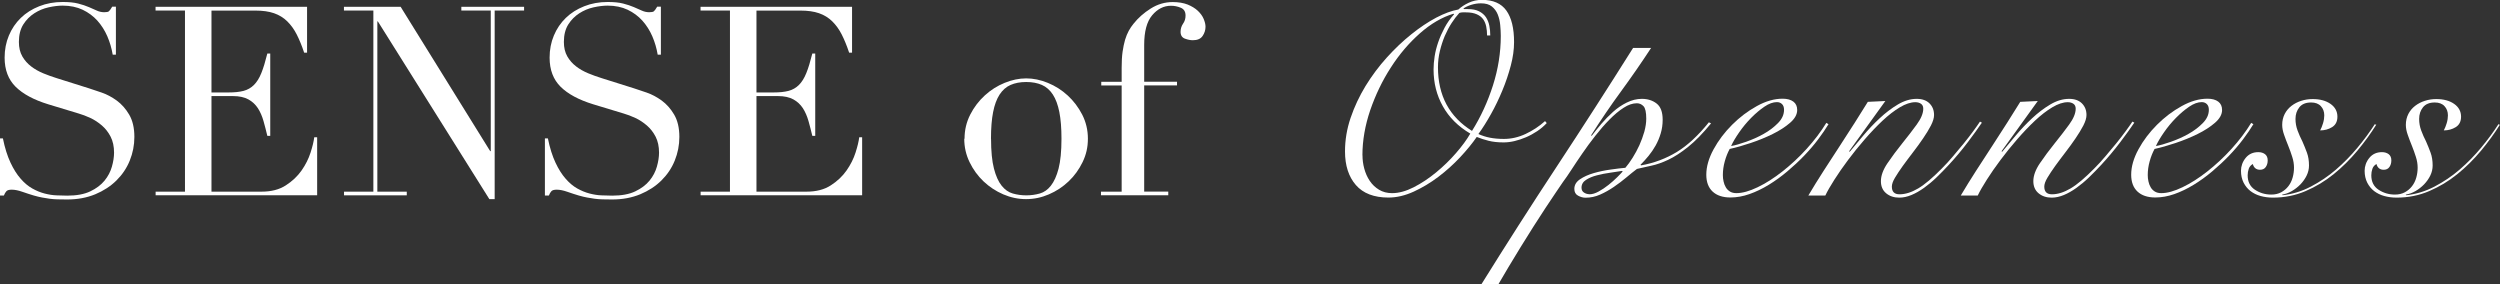 <?xml version="1.0" encoding="UTF-8"?><svg id="_レイヤー_2" xmlns="http://www.w3.org/2000/svg" viewBox="0 0 351.8 40.01"><rect x="0" y="0" width="351.8" height="40.01" fill="#333333" stroke="none"/><defs><style>.cls-1{fill:#fff;stroke-width:0px;}</style></defs><g id="_ベース"><path class="cls-1" d="M0,19.48h.41c.27,1.34.63,2.47,1.06,3.39.43.92.91,1.68,1.43,2.27.52.6,1.07,1.06,1.64,1.38s1.15.56,1.73.71c.58.15,1.14.24,1.68.26s1.04.04,1.51.04c1.32,0,2.4-.2,3.24-.6.84-.4,1.51-.9,2.01-1.51.5-.61.84-1.27,1.04-1.98.2-.71.3-1.36.3-1.96,0-.87-.16-1.61-.48-2.24-.32-.62-.73-1.15-1.23-1.58-.5-.43-1.04-.79-1.62-1.06-.58-.27-1.14-.48-1.66-.63l-4.29-1.3c-2.01-.62-3.54-1.44-4.57-2.46-1.03-1.02-1.55-2.38-1.55-4.1,0-1.12.2-2.16.6-3.11.4-.96.96-1.78,1.68-2.48.72-.7,1.58-1.24,2.59-1.64,1.01-.4,2.11-.6,3.3-.6.87,0,1.6.07,2.18.22s1.09.32,1.51.5c.42.19.8.35,1.14.5.33.15.68.22,1.02.22.32,0,.54-.04.65-.13.11-.09.27-.3.47-.65h.52v6.75h-.45c-.15-.89-.4-1.76-.76-2.59-.36-.83-.83-1.56-1.4-2.2-.57-.63-1.26-1.14-2.07-1.53-.81-.38-1.75-.58-2.81-.58-.6,0-1.25.08-1.98.24-.72.16-1.39.44-2.01.84-.62.4-1.14.92-1.55,1.57-.41.65-.62,1.47-.62,2.46,0,.8.16,1.47.48,2.03.32.56.74,1.03,1.25,1.42.51.39,1.08.71,1.71.97s1.27.49,1.92.69l4.51,1.42c.47.15,1.07.35,1.79.6.72.25,1.42.62,2.11,1.12.68.5,1.27,1.16,1.75,1.98.48.82.73,1.86.73,3.13,0,1.17-.22,2.28-.65,3.34-.43,1.06-1.06,1.99-1.88,2.8-.82.81-1.81,1.45-2.98,1.94-1.17.48-2.49.73-3.95.73-.52,0-.98,0-1.38-.02-.4-.01-.77-.04-1.12-.09-.35-.05-.7-.11-1.04-.17s-.73-.16-1.16-.28c-.5-.15-1.03-.32-1.6-.52-.57-.2-1.07-.3-1.49-.3-.37,0-.63.07-.76.22-.14.15-.25.35-.35.6h-.56v-8.01Z"/><path class="cls-1" d="M21.89,26.97h4.14V1.48h-4.14v-.52h21.32v6.45h-.41c-.32-.97-.67-1.82-1.04-2.55-.37-.73-.82-1.35-1.34-1.86-.52-.51-1.14-.89-1.86-1.14-.72-.25-1.59-.37-2.61-.37h-6.19v11.52h2.42c.82,0,1.51-.07,2.09-.22.57-.15,1.06-.43,1.47-.84.41-.41.76-.97,1.04-1.68.29-.71.56-1.62.84-2.74h.41v11.59h-.41c-.17-.72-.35-1.42-.54-2.09-.19-.67-.45-1.27-.78-1.79-.34-.52-.78-.94-1.34-1.25-.56-.31-1.29-.47-2.18-.47h-3.02v13.45h7.04c1.37,0,2.5-.29,3.41-.88.91-.58,1.65-1.28,2.22-2.09.57-.81.99-1.65,1.27-2.52s.45-1.59.52-2.16h.41v8.16h-22.73v-.52Z"/><path class="cls-1" d="M48.4,26.97h4.14V1.48h-4.14v-.52h7.98l12.6,20.31h.08V1.48h-4.14v-.52h8.83v.52h-4.14v26.54h-.75L53.17,3.01h-.07v23.96h4.14v.52h-8.83v-.52Z"/><path class="cls-1" d="M76.69,19.48h.41c.27,1.34.63,2.47,1.06,3.39.43.92.91,1.68,1.43,2.27.52.6,1.07,1.06,1.64,1.38s1.15.56,1.73.71c.58.15,1.14.24,1.68.26s1.04.04,1.51.04c1.32,0,2.4-.2,3.24-.6.84-.4,1.51-.9,2.01-1.51.5-.61.84-1.27,1.04-1.98.2-.71.3-1.36.3-1.96,0-.87-.16-1.61-.48-2.24-.32-.62-.73-1.15-1.23-1.58-.5-.43-1.04-.79-1.62-1.06-.58-.27-1.14-.48-1.66-.63l-4.29-1.3c-2.01-.62-3.54-1.44-4.57-2.46-1.03-1.02-1.55-2.38-1.55-4.1,0-1.12.2-2.16.6-3.11.4-.96.96-1.78,1.68-2.48.72-.7,1.58-1.24,2.59-1.64,1.01-.4,2.11-.6,3.3-.6.87,0,1.6.07,2.18.22s1.09.32,1.51.5c.42.19.8.35,1.14.5.33.15.68.22,1.02.22.32,0,.54-.04.65-.13.11-.09.27-.3.47-.65h.52v6.75h-.45c-.15-.89-.4-1.76-.76-2.59-.36-.83-.83-1.56-1.4-2.2-.57-.63-1.26-1.14-2.07-1.53-.81-.38-1.75-.58-2.81-.58-.6,0-1.25.08-1.98.24-.72.16-1.39.44-2.01.84-.62.4-1.14.92-1.55,1.57-.41.65-.62,1.47-.62,2.46,0,.8.16,1.47.48,2.03.32.56.74,1.03,1.25,1.42.51.39,1.08.71,1.71.97s1.27.49,1.92.69l4.51,1.42c.47.15,1.07.35,1.79.6.72.25,1.42.62,2.11,1.12.68.5,1.27,1.16,1.75,1.98.48.82.73,1.86.73,3.13,0,1.17-.22,2.28-.65,3.34-.43,1.06-1.06,1.99-1.88,2.8-.82.81-1.81,1.45-2.98,1.94-1.17.48-2.49.73-3.95.73-.52,0-.98,0-1.38-.02-.4-.01-.77-.04-1.12-.09-.35-.05-.7-.11-1.04-.17s-.73-.16-1.16-.28c-.5-.15-1.03-.32-1.6-.52-.57-.2-1.07-.3-1.49-.3-.37,0-.63.07-.76.22-.14.15-.25.35-.35.6h-.56v-8.01Z"/><path class="cls-1" d="M98.58,26.97h4.14V1.48h-4.14v-.52h21.32v6.45h-.41c-.32-.97-.67-1.82-1.04-2.55-.37-.73-.82-1.35-1.34-1.86-.52-.51-1.14-.89-1.86-1.14-.72-.25-1.59-.37-2.61-.37h-6.19v11.52h2.42c.82,0,1.51-.07,2.09-.22.57-.15,1.06-.43,1.47-.84.41-.41.76-.97,1.04-1.68.29-.71.56-1.62.84-2.74h.41v11.59h-.41c-.17-.72-.35-1.42-.54-2.09-.19-.67-.45-1.27-.78-1.79-.34-.52-.78-.94-1.34-1.25-.56-.31-1.29-.47-2.18-.47h-3.02v13.45h7.04c1.37,0,2.5-.29,3.41-.88.91-.58,1.65-1.28,2.22-2.09.57-.81.99-1.65,1.27-2.52s.45-1.59.52-2.16h.41v8.16h-22.73v-.52Z"/><path class="cls-1" d="M135.73,19.52c0-1.22.27-2.35.8-3.39.53-1.04,1.22-1.94,2.05-2.7.83-.76,1.76-1.35,2.79-1.77,1.03-.42,2.04-.63,3.04-.63s2.01.21,3.04.63c1.03.42,1.96,1.01,2.79,1.77.83.76,1.51,1.66,2.05,2.7.53,1.04.8,2.17.8,3.39s-.25,2.27-.75,3.3c-.5,1.03-1.15,1.93-1.96,2.7-.81.77-1.73,1.38-2.78,1.83-1.04.45-2.11.67-3.21.67s-2.16-.22-3.21-.67c-1.04-.45-1.97-1.06-2.78-1.83-.81-.77-1.46-1.67-1.96-2.7-.5-1.03-.75-2.13-.75-3.3ZM139.46,19.52c0,1.76.14,3.17.41,4.21s.63,1.84,1.08,2.4.97.93,1.57,1.1,1.23.26,1.9.26,1.3-.09,1.9-.26c.6-.17,1.12-.54,1.56-1.1s.81-1.36,1.08-2.4.41-2.45.41-4.21c0-1.49-.1-2.74-.3-3.75-.2-1.01-.5-1.83-.91-2.46-.41-.63-.93-1.09-1.55-1.36-.62-.27-1.35-.41-2.2-.41s-1.58.14-2.2.41c-.62.27-1.14.73-1.55,1.36-.41.63-.71,1.45-.91,2.46-.2,1.01-.3,2.25-.3,3.75Z"/><path class="cls-1" d="M154.97,26.97h2.87v-14.94h-2.87v-.52h2.87v-1.98c0-.87.04-1.62.13-2.25.09-.63.21-1.19.35-1.68.15-.48.32-.91.52-1.27.2-.36.42-.69.67-.99.65-.82,1.45-1.53,2.42-2.14.97-.61,2-.91,3.09-.91.82,0,1.52.12,2.11.35.58.24,1.06.53,1.43.88.37.35.65.73.82,1.14.17.41.26.78.26,1.1,0,.47-.14.91-.41,1.3-.27.4-.73.6-1.38.6-.32,0-.69-.07-1.1-.22s-.62-.47-.62-.97c0-.42.12-.8.35-1.14.24-.34.35-.71.35-1.14,0-.55-.22-.91-.67-1.1-.45-.19-.91-.28-1.38-.28-1.02,0-1.9.45-2.65,1.34-.75.89-1.12,2.29-1.12,4.17v5.18h4.62v.52h-4.62v14.94h3.39v.52h-9.47v-.52Z"/><path class="cls-1" d="M217.64,17.34c-.39.41-.83.79-1.33,1.12-.5.33-1.02.62-1.56.85-.54.23-1.08.41-1.62.54-.54.13-1.06.19-1.54.19-.82,0-1.53-.08-2.12-.23-.59-.15-1.15-.33-1.66-.54-.62.9-1.4,1.85-2.34,2.86-.94,1-1.96,1.92-3.07,2.76-1.11.84-2.27,1.53-3.47,2.08-1.21.55-2.39.83-3.55.83-2.03,0-3.56-.59-4.58-1.76-1.02-1.17-1.53-2.75-1.53-4.73,0-1.6.26-3.17.79-4.73.53-1.56,1.23-3.05,2.1-4.48.88-1.43,1.87-2.76,2.99-4,1.12-1.24,2.27-2.33,3.46-3.28,1.18-.95,2.35-1.73,3.5-2.34,1.15-.6,2.18-.98,3.11-1.14.39-.36.87-.68,1.45-.95.58-.27,1.2-.41,1.87-.41,1.57,0,2.72.5,3.44,1.51s1.08,2.48,1.08,4.44c0,1.03-.15,2.13-.46,3.3-.31,1.17-.7,2.34-1.18,3.49-.48,1.16-1.01,2.27-1.6,3.32-.59,1.06-1.18,2-1.78,2.82.51.23,1.06.41,1.64.52s1.23.17,1.95.17c1.03,0,2.05-.23,3.05-.7s1.92-1.07,2.74-1.81l.23.27ZM191.73,21.86c0,.62.08,1.24.25,1.87.17.63.42,1.2.77,1.72s.78.93,1.31,1.25c.53.32,1.14.48,1.83.48.95,0,1.97-.28,3.05-.83,1.08-.55,2.13-1.25,3.15-2.09,1.02-.84,1.95-1.74,2.8-2.72.85-.98,1.52-1.89,2.01-2.74-1.7-1-2.99-2.28-3.86-3.84-.88-1.56-1.31-3.29-1.31-5.19,0-.57.05-1.18.15-1.83.1-.66.27-1.32.5-1.99.23-.67.53-1.35.89-2.03.36-.68.81-1.32,1.35-1.91l-.08-.08c-1.62.49-3.2,1.41-4.73,2.76-1.53,1.35-2.9,2.95-4.09,4.81-1.2,1.85-2.16,3.86-2.9,6-.73,2.15-1.1,4.27-1.1,6.35ZM209.26,4.98c0-.44-.04-.85-.12-1.24s-.22-.73-.42-1.02c-.21-.3-.51-.53-.91-.71-.4-.18-.91-.27-1.53-.27h-.46c-.15,0-.31.03-.46.08-.36.39-.72.86-1.08,1.41-.36.55-.68,1.17-.97,1.83-.28.67-.51,1.38-.69,2.12-.18.75-.27,1.51-.27,2.28,0,3.99,1.6,6.98,4.79,8.96,1.24-1.98,2.22-4.12,2.95-6.41.73-2.29,1.1-4.61,1.1-6.95,0-.49-.03-1-.08-1.54-.05-.54-.17-1.04-.35-1.49-.18-.45-.46-.82-.83-1.12-.37-.3-.88-.44-1.53-.44-.46,0-.92.07-1.37.21-.45.14-.82.32-1.1.52l.08.08h.54c.64,0,1.17.1,1.58.31.41.21.73.48.97.83.23.35.39.75.48,1.2.09.45.13.91.13,1.37h-.46Z"/><path class="cls-1" d="M232.36,6.72c-1.36,2.08-2.78,4.13-4.25,6.14-1.47,2.01-2.87,4.07-4.21,6.18l.08.08c.39-.51.84-1.07,1.35-1.68.51-.6,1.07-1.17,1.66-1.7.59-.53,1.24-.97,1.93-1.31s1.4-.52,2.12-.52c.82,0,1.52.22,2.08.66.57.44.85,1.2.85,2.28,0,.67-.09,1.31-.27,1.91-.18.61-.42,1.17-.71,1.7-.3.53-.63,1.02-1,1.47-.37.45-.75.87-1.14,1.26l.08.08c1.85-.33,3.53-.97,5.04-1.89s3.01-2.32,4.5-4.17l.31.15c-1.16,1.42-2.24,2.52-3.24,3.32-1,.8-1.93,1.4-2.78,1.8-.85.4-1.64.68-2.36.83-.72.15-1.4.31-2.05.46-.44.33-.93.73-1.49,1.2-.55.46-1.14.91-1.76,1.33-.62.42-1.26.79-1.93,1.08-.67.3-1.35.44-2.05.44-.36,0-.71-.1-1.06-.29-.35-.19-.52-.51-.52-.95,0-.54.26-.99.79-1.35.53-.36,1.17-.65,1.93-.87.76-.22,1.55-.39,2.38-.5.82-.12,1.52-.2,2.08-.25.33-.39.68-.86,1.02-1.41.35-.55.66-1.14.95-1.76.28-.62.51-1.26.7-1.91.18-.66.27-1.27.27-1.83,0-.9-.13-1.49-.39-1.76-.26-.27-.57-.41-.93-.41-.59,0-1.22.21-1.87.64-.66.42-1.32.98-1.99,1.66-.67.68-1.33,1.44-1.99,2.28-.66.84-1.27,1.67-1.83,2.49-.57.82-1.08,1.59-1.54,2.3-.46.71-.85,1.27-1.16,1.68-.23.33-.57.82-1,1.47s-.93,1.38-1.47,2.2c-.54.82-1.11,1.71-1.72,2.66-.6.95-1.2,1.91-1.8,2.88-.59.97-1.16,1.9-1.7,2.8-.54.9-1.02,1.71-1.43,2.43h-2.39c3.48-5.59,7.02-11.13,10.64-16.62,3.62-5.5,7.19-11.05,10.72-16.66h2.55ZM223.67,27.34c.39,0,.82-.13,1.29-.39.48-.26.94-.57,1.39-.93.45-.36.86-.72,1.22-1.08.36-.36.62-.63.77-.81l-.08-.08c-.44.08-.99.16-1.64.25s-1.29.21-1.89.37c-.61.15-1.12.37-1.54.64-.42.27-.64.64-.64,1.1,0,.31.12.54.35.69.23.15.49.23.77.23Z"/><path class="cls-1" d="M257.3,17.49c-.39.64-.87,1.35-1.45,2.12-.58.77-1.24,1.54-1.97,2.3-.73.76-1.52,1.49-2.36,2.2-.84.71-1.71,1.34-2.61,1.89-.9.55-1.81.99-2.72,1.31s-1.81.48-2.68.48c-1.08,0-1.92-.28-2.51-.83-.59-.55-.89-1.34-.89-2.37,0-1.13.34-2.32,1.02-3.57.68-1.25,1.55-2.4,2.61-3.46,1.06-1.06,2.21-1.93,3.48-2.63,1.26-.7,2.47-1.04,3.63-1.04.64,0,1.15.14,1.51.41.36.27.54.66.54,1.18,0,.62-.33,1.22-1,1.8-.67.58-1.49,1.11-2.45,1.58-.97.48-2,.9-3.11,1.27-1.11.37-2.09.65-2.94.83-.28.52-.51,1.09-.69,1.74-.18.64-.27,1.29-.27,1.93,0,.31.03.61.1.91.06.3.17.57.31.81.14.25.33.44.58.6.24.15.55.23.91.23.85,0,1.85-.28,2.99-.83,1.15-.55,2.31-1.29,3.49-2.22,1.18-.93,2.32-1.98,3.4-3.17s2.01-2.41,2.78-3.67l.31.19ZM251.05,15.45c0-.36-.1-.63-.29-.81-.19-.18-.43-.27-.71-.27-.54,0-1.13.21-1.76.64s-1.25.95-1.87,1.58c-.62.63-1.18,1.31-1.68,2.03-.5.72-.88,1.36-1.14,1.93.57-.1,1.27-.3,2.12-.6.85-.3,1.67-.66,2.45-1.1.79-.44,1.46-.95,2.03-1.53.57-.58.85-1.2.85-1.87Z"/><path class="cls-1" d="M265.31,14.21l-5.1,7.07.08.08c.54-.64,1.17-1.4,1.89-2.26.72-.86,1.49-1.68,2.32-2.45.82-.77,1.68-1.42,2.57-1.95.89-.53,1.77-.79,2.65-.79.77,0,1.37.21,1.8.64s.64.97.64,1.64c0,.41-.15.9-.44,1.47-.3.57-.66,1.17-1.1,1.81-.44.64-.91,1.3-1.43,1.97-.52.67-.99,1.31-1.43,1.91-.44.61-.8,1.16-1.1,1.66-.3.5-.44.92-.44,1.25,0,.72.36,1.08,1.08,1.08.82,0,1.7-.28,2.63-.83.93-.55,2.03-1.49,3.32-2.8.51-.51,1.04-1.08,1.56-1.7.53-.62,1.04-1.23,1.53-1.83.49-.6.93-1.18,1.33-1.72.4-.54.71-.99.95-1.35l.27.15c-.52.77-1.18,1.69-1.99,2.76-.81,1.07-1.69,2.12-2.64,3.15-.57.62-1.15,1.21-1.74,1.78-.59.57-1.18,1.06-1.78,1.49-.59.42-1.18.76-1.76,1-.58.24-1.15.37-1.72.37-.75,0-1.36-.21-1.85-.62-.49-.41-.73-.98-.73-1.7,0-.77.31-1.62.93-2.53.62-.91,1.3-1.83,2.05-2.76.75-.93,1.43-1.81,2.05-2.66.62-.85.93-1.6.93-2.24,0-.31-.1-.54-.31-.69-.21-.15-.48-.23-.81-.23-.64,0-1.37.24-2.16.71-.8.48-1.62,1.11-2.45,1.89-.84.79-1.67,1.66-2.51,2.63s-1.62,1.93-2.34,2.9c-.72.97-1.37,1.89-1.93,2.78-.57.89-.99,1.63-1.27,2.22h-2.39c.67-1.13,1.38-2.28,2.14-3.46.76-1.17,1.51-2.33,2.26-3.48.75-1.15,1.46-2.25,2.14-3.32.68-1.07,1.29-2.04,1.83-2.92l2.51-.12Z"/><path class="cls-1" d="M286.76,14.21l-5.1,7.07.08.08c.54-.64,1.17-1.4,1.89-2.26.72-.86,1.49-1.68,2.32-2.45.82-.77,1.68-1.42,2.57-1.95.89-.53,1.77-.79,2.65-.79.77,0,1.37.21,1.8.64s.64.97.64,1.64c0,.41-.15.9-.44,1.47-.3.57-.66,1.17-1.1,1.81-.44.64-.91,1.3-1.43,1.97-.52.67-.99,1.31-1.43,1.91-.44.61-.8,1.16-1.1,1.66-.3.5-.44.92-.44,1.25,0,.72.36,1.08,1.08,1.08.82,0,1.7-.28,2.63-.83.93-.55,2.03-1.49,3.32-2.8.51-.51,1.04-1.08,1.56-1.7.53-.62,1.04-1.23,1.53-1.83.49-.6.93-1.18,1.33-1.72.4-.54.71-.99.95-1.35l.27.15c-.52.77-1.18,1.69-1.99,2.76-.81,1.07-1.69,2.12-2.64,3.15-.57.62-1.15,1.21-1.74,1.78-.59.57-1.18,1.06-1.78,1.49-.59.42-1.18.76-1.76,1-.58.24-1.15.37-1.72.37-.75,0-1.36-.21-1.85-.62-.49-.41-.73-.98-.73-1.7,0-.77.31-1.62.93-2.53.62-.91,1.3-1.83,2.05-2.76.75-.93,1.43-1.81,2.05-2.66.62-.85.93-1.6.93-2.24,0-.31-.1-.54-.31-.69-.21-.15-.48-.23-.81-.23-.64,0-1.37.24-2.16.71-.8.48-1.62,1.11-2.45,1.89-.84.79-1.67,1.66-2.51,2.63s-1.62,1.93-2.34,2.9c-.72.97-1.37,1.89-1.93,2.78-.57.89-.99,1.63-1.27,2.22h-2.39c.67-1.13,1.38-2.28,2.14-3.46.76-1.17,1.51-2.33,2.26-3.48.75-1.15,1.46-2.25,2.14-3.32.68-1.07,1.29-2.04,1.83-2.92l2.51-.12Z"/><path class="cls-1" d="M317.09,17.49c-.39.64-.87,1.35-1.45,2.12-.58.77-1.24,1.54-1.97,2.3-.73.76-1.52,1.49-2.36,2.2-.84.71-1.71,1.34-2.61,1.89-.9.55-1.81.99-2.72,1.31s-1.81.48-2.68.48c-1.08,0-1.92-.28-2.51-.83-.59-.55-.89-1.34-.89-2.37,0-1.13.34-2.32,1.02-3.57.68-1.25,1.55-2.4,2.61-3.46,1.06-1.06,2.21-1.93,3.48-2.63,1.26-.7,2.47-1.04,3.63-1.04.64,0,1.15.14,1.51.41.36.27.54.66.54,1.18,0,.62-.33,1.22-1,1.8-.67.58-1.49,1.11-2.45,1.58-.97.48-2,.9-3.11,1.27-1.11.37-2.09.65-2.94.83-.28.52-.51,1.09-.69,1.74-.18.64-.27,1.29-.27,1.93,0,.31.03.61.1.91.06.3.17.57.31.81.14.25.33.44.58.6.24.15.55.23.91.23.85,0,1.85-.28,2.99-.83,1.15-.55,2.31-1.29,3.49-2.22,1.18-.93,2.32-1.98,3.4-3.17s2.01-2.41,2.78-3.67l.31.19ZM310.83,15.45c0-.36-.1-.63-.29-.81-.19-.18-.43-.27-.71-.27-.54,0-1.13.21-1.76.64s-1.25.95-1.87,1.58c-.62.63-1.18,1.31-1.68,2.03-.5.72-.88,1.36-1.14,1.93.57-.1,1.27-.3,2.12-.6.85-.3,1.67-.66,2.45-1.1.79-.44,1.46-.95,2.03-1.53.57-.58.85-1.2.85-1.87Z"/><path class="cls-1" d="M334.4,17.53c-.77,1.24-1.67,2.47-2.68,3.69-1.02,1.22-2.13,2.32-3.34,3.3-1.21.98-2.53,1.77-3.96,2.38s-2.95.91-4.58.91c-.62,0-1.2-.08-1.74-.23-.54-.15-1.01-.39-1.41-.69-.4-.31-.72-.7-.97-1.18-.24-.48-.37-1.04-.37-1.68s.22-1.27.66-1.81c.44-.54,1.03-.81,1.78-.81.39,0,.7.1.95.29.24.19.37.48.37.87,0,.36-.09.67-.27.93-.18.26-.45.39-.81.39-.28,0-.51-.08-.68-.23-.17-.15-.28-.35-.33-.58-.28.15-.48.38-.58.68-.1.3-.15.6-.15.91,0,.9.34,1.58,1.02,2.03.68.45,1.45.68,2.3.68.54,0,1.01-.11,1.41-.33.4-.22.73-.5,1-.85.27-.35.47-.75.6-1.22.13-.46.19-.93.19-1.39,0-.49-.08-1-.25-1.52-.17-.53-.35-1.05-.56-1.56-.21-.51-.4-1.02-.58-1.53-.18-.5-.27-.97-.27-1.41,0-.57.12-1.07.35-1.53.23-.45.55-.83.95-1.14.4-.31.86-.55,1.37-.71.51-.17,1.06-.25,1.62-.25,1.03,0,1.87.23,2.51.68.64.45.97,1.05.97,1.8,0,.67-.25,1.16-.75,1.47s-1.06.46-1.68.46c.15-.28.29-.62.41-1.02.12-.4.17-.77.17-1.1,0-.51-.16-.95-.48-1.29-.32-.35-.78-.52-1.37-.52-.75,0-1.3.23-1.66.68-.36.45-.54,1-.54,1.64,0,.57.1,1.11.29,1.62.19.52.42,1.03.68,1.54.23.52.44,1.04.64,1.58s.29,1.15.29,1.81c0,.49-.11.96-.33,1.41-.22.45-.51.86-.87,1.24-.36.37-.77.69-1.22.95s-.91.42-1.37.5l.08.08c1.39-.15,2.72-.56,3.98-1.22,1.26-.66,2.44-1.45,3.53-2.39,1.09-.94,2.1-1.97,3.03-3.09.93-1.12,1.74-2.22,2.43-3.3l.23.12Z"/><path class="cls-1" d="M351.8,17.53c-.77,1.24-1.67,2.47-2.68,3.69-1.02,1.22-2.13,2.32-3.34,3.3-1.21.98-2.53,1.77-3.96,2.38s-2.95.91-4.58.91c-.62,0-1.2-.08-1.74-.23-.54-.15-1.01-.39-1.41-.69-.4-.31-.72-.7-.97-1.18-.24-.48-.37-1.04-.37-1.68s.22-1.27.66-1.81c.44-.54,1.03-.81,1.78-.81.39,0,.7.1.95.29.24.19.37.48.37.87,0,.36-.09.67-.27.93-.18.26-.45.39-.81.39-.28,0-.51-.08-.68-.23-.17-.15-.28-.35-.33-.58-.28.15-.48.38-.58.68-.1.3-.15.6-.15.91,0,.9.34,1.58,1.02,2.03.68.45,1.45.68,2.3.68.54,0,1.01-.11,1.41-.33.4-.22.73-.5,1-.85.27-.35.47-.75.6-1.22.13-.46.19-.93.19-1.39,0-.49-.08-1-.25-1.52-.17-.53-.35-1.05-.56-1.56-.21-.51-.4-1.02-.58-1.53-.18-.5-.27-.97-.27-1.41,0-.57.12-1.07.35-1.53.23-.45.55-.83.95-1.14.4-.31.86-.55,1.37-.71.51-.17,1.06-.25,1.62-.25,1.03,0,1.87.23,2.51.68.64.45.97,1.05.97,1.8,0,.67-.25,1.16-.75,1.47s-1.06.46-1.68.46c.15-.28.29-.62.41-1.02.12-.4.17-.77.17-1.1,0-.51-.16-.95-.48-1.29-.32-.35-.78-.52-1.37-.52-.75,0-1.3.23-1.66.68-.36.45-.54,1-.54,1.64,0,.57.1,1.11.29,1.62.19.52.42,1.03.68,1.54.23.52.44,1.04.64,1.58s.29,1.15.29,1.81c0,.49-.11.96-.33,1.41-.22.45-.51.86-.87,1.24-.36.37-.77.69-1.22.95s-.91.42-1.37.5l.08.08c1.39-.15,2.72-.56,3.98-1.22,1.26-.66,2.44-1.45,3.53-2.39,1.09-.94,2.1-1.97,3.03-3.09.93-1.12,1.74-2.22,2.43-3.3l.23.12Z"/></g></svg>